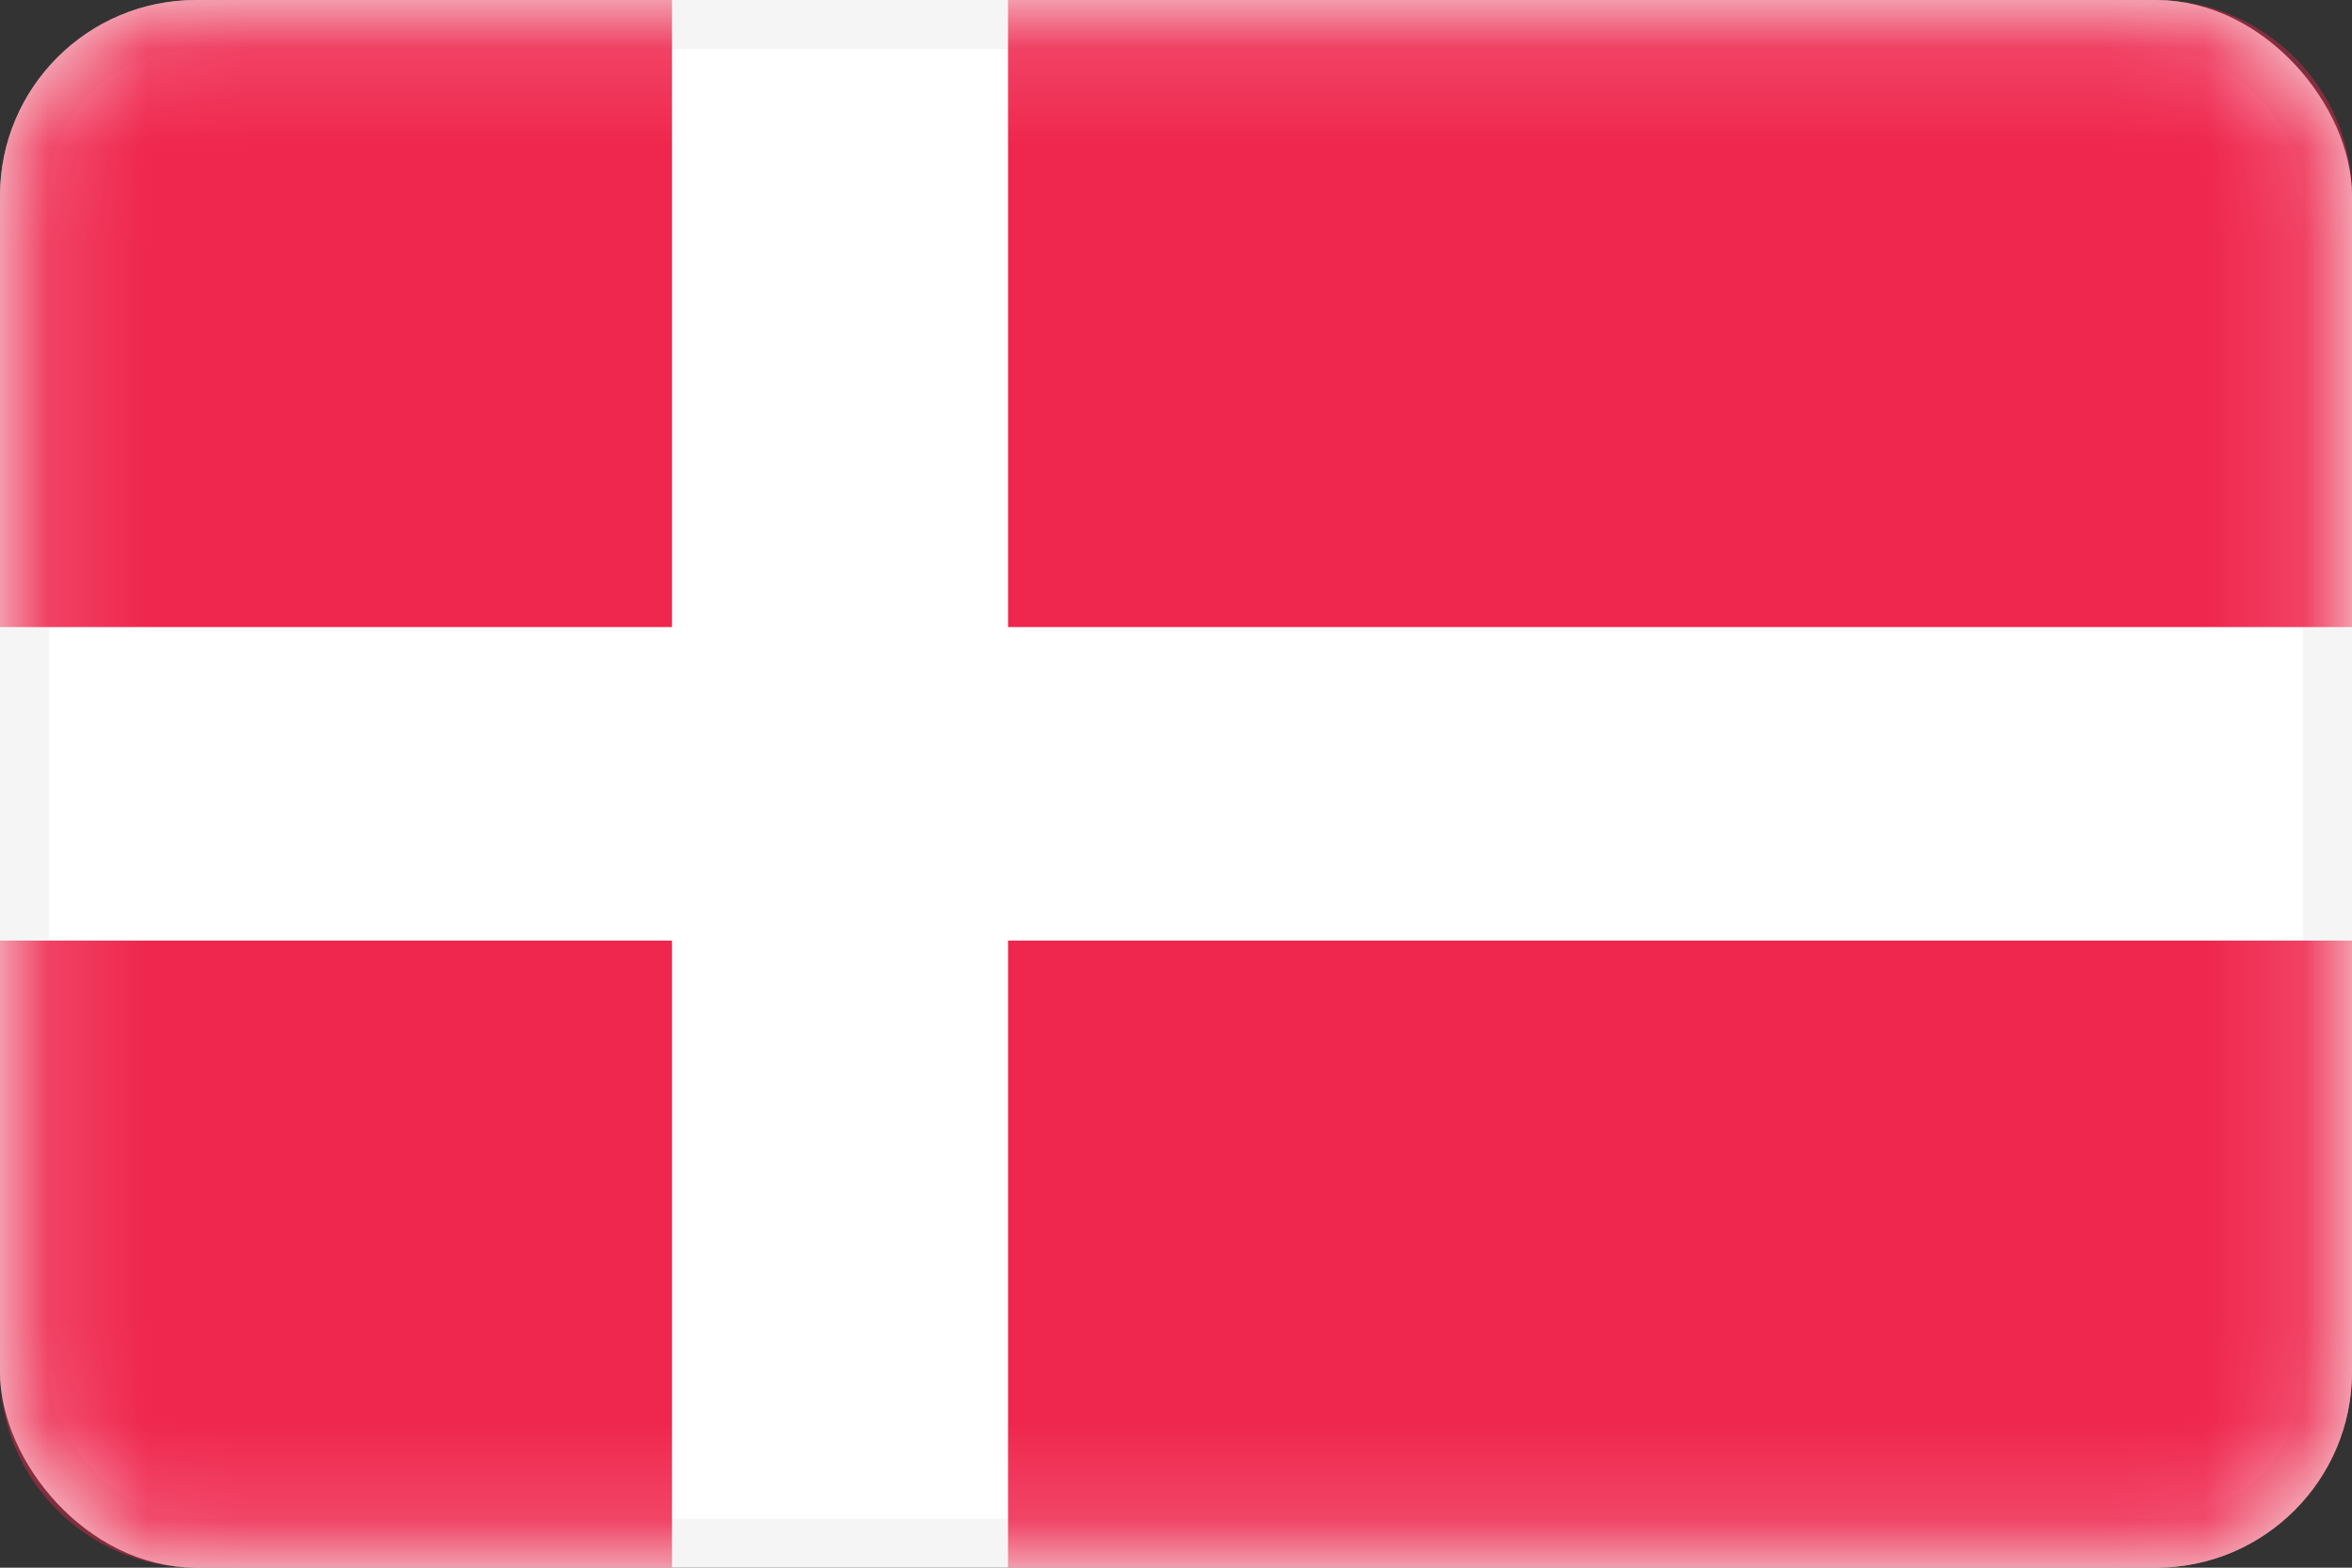 <svg width="24" height="16" viewBox="0 0 24 16" fill="none" xmlns="http://www.w3.org/2000/svg">
<rect x="0" y="0" width="24" height="16" fill="#333333" stroke="none"/>
<rect x="0.25" y="0.25" width="23.5" height="15.5" rx="1.75" fill="white" stroke="#F5F5F5" stroke-width="0.5"/>
<mask id="mask0_3645_392" style="mask-type:luminance" maskUnits="userSpaceOnUse" x="0" y="0" width="24" height="16">
<rect x="0.25" y="0.25" width="23.5" height="15.5" rx="1.75" fill="white" stroke="white" stroke-width="0.5"/>
</mask>
<g mask="url(#mask0_3645_392)">
<path d="M0 9.6H6.857V16H2C0.895 16 0 15.105 0 14V9.6ZM24 14C24 15.105 23.105 16 22 16H10.286V9.6H24V14ZM6.857 0V6.4H0V2C0 0.895 0.895 3.22128e-08 2 0H6.857ZM22 0C23.105 0 24 0.895 24 2V6.4H10.286V0H22Z" fill="#EF264D"/>
</g>
</svg>
